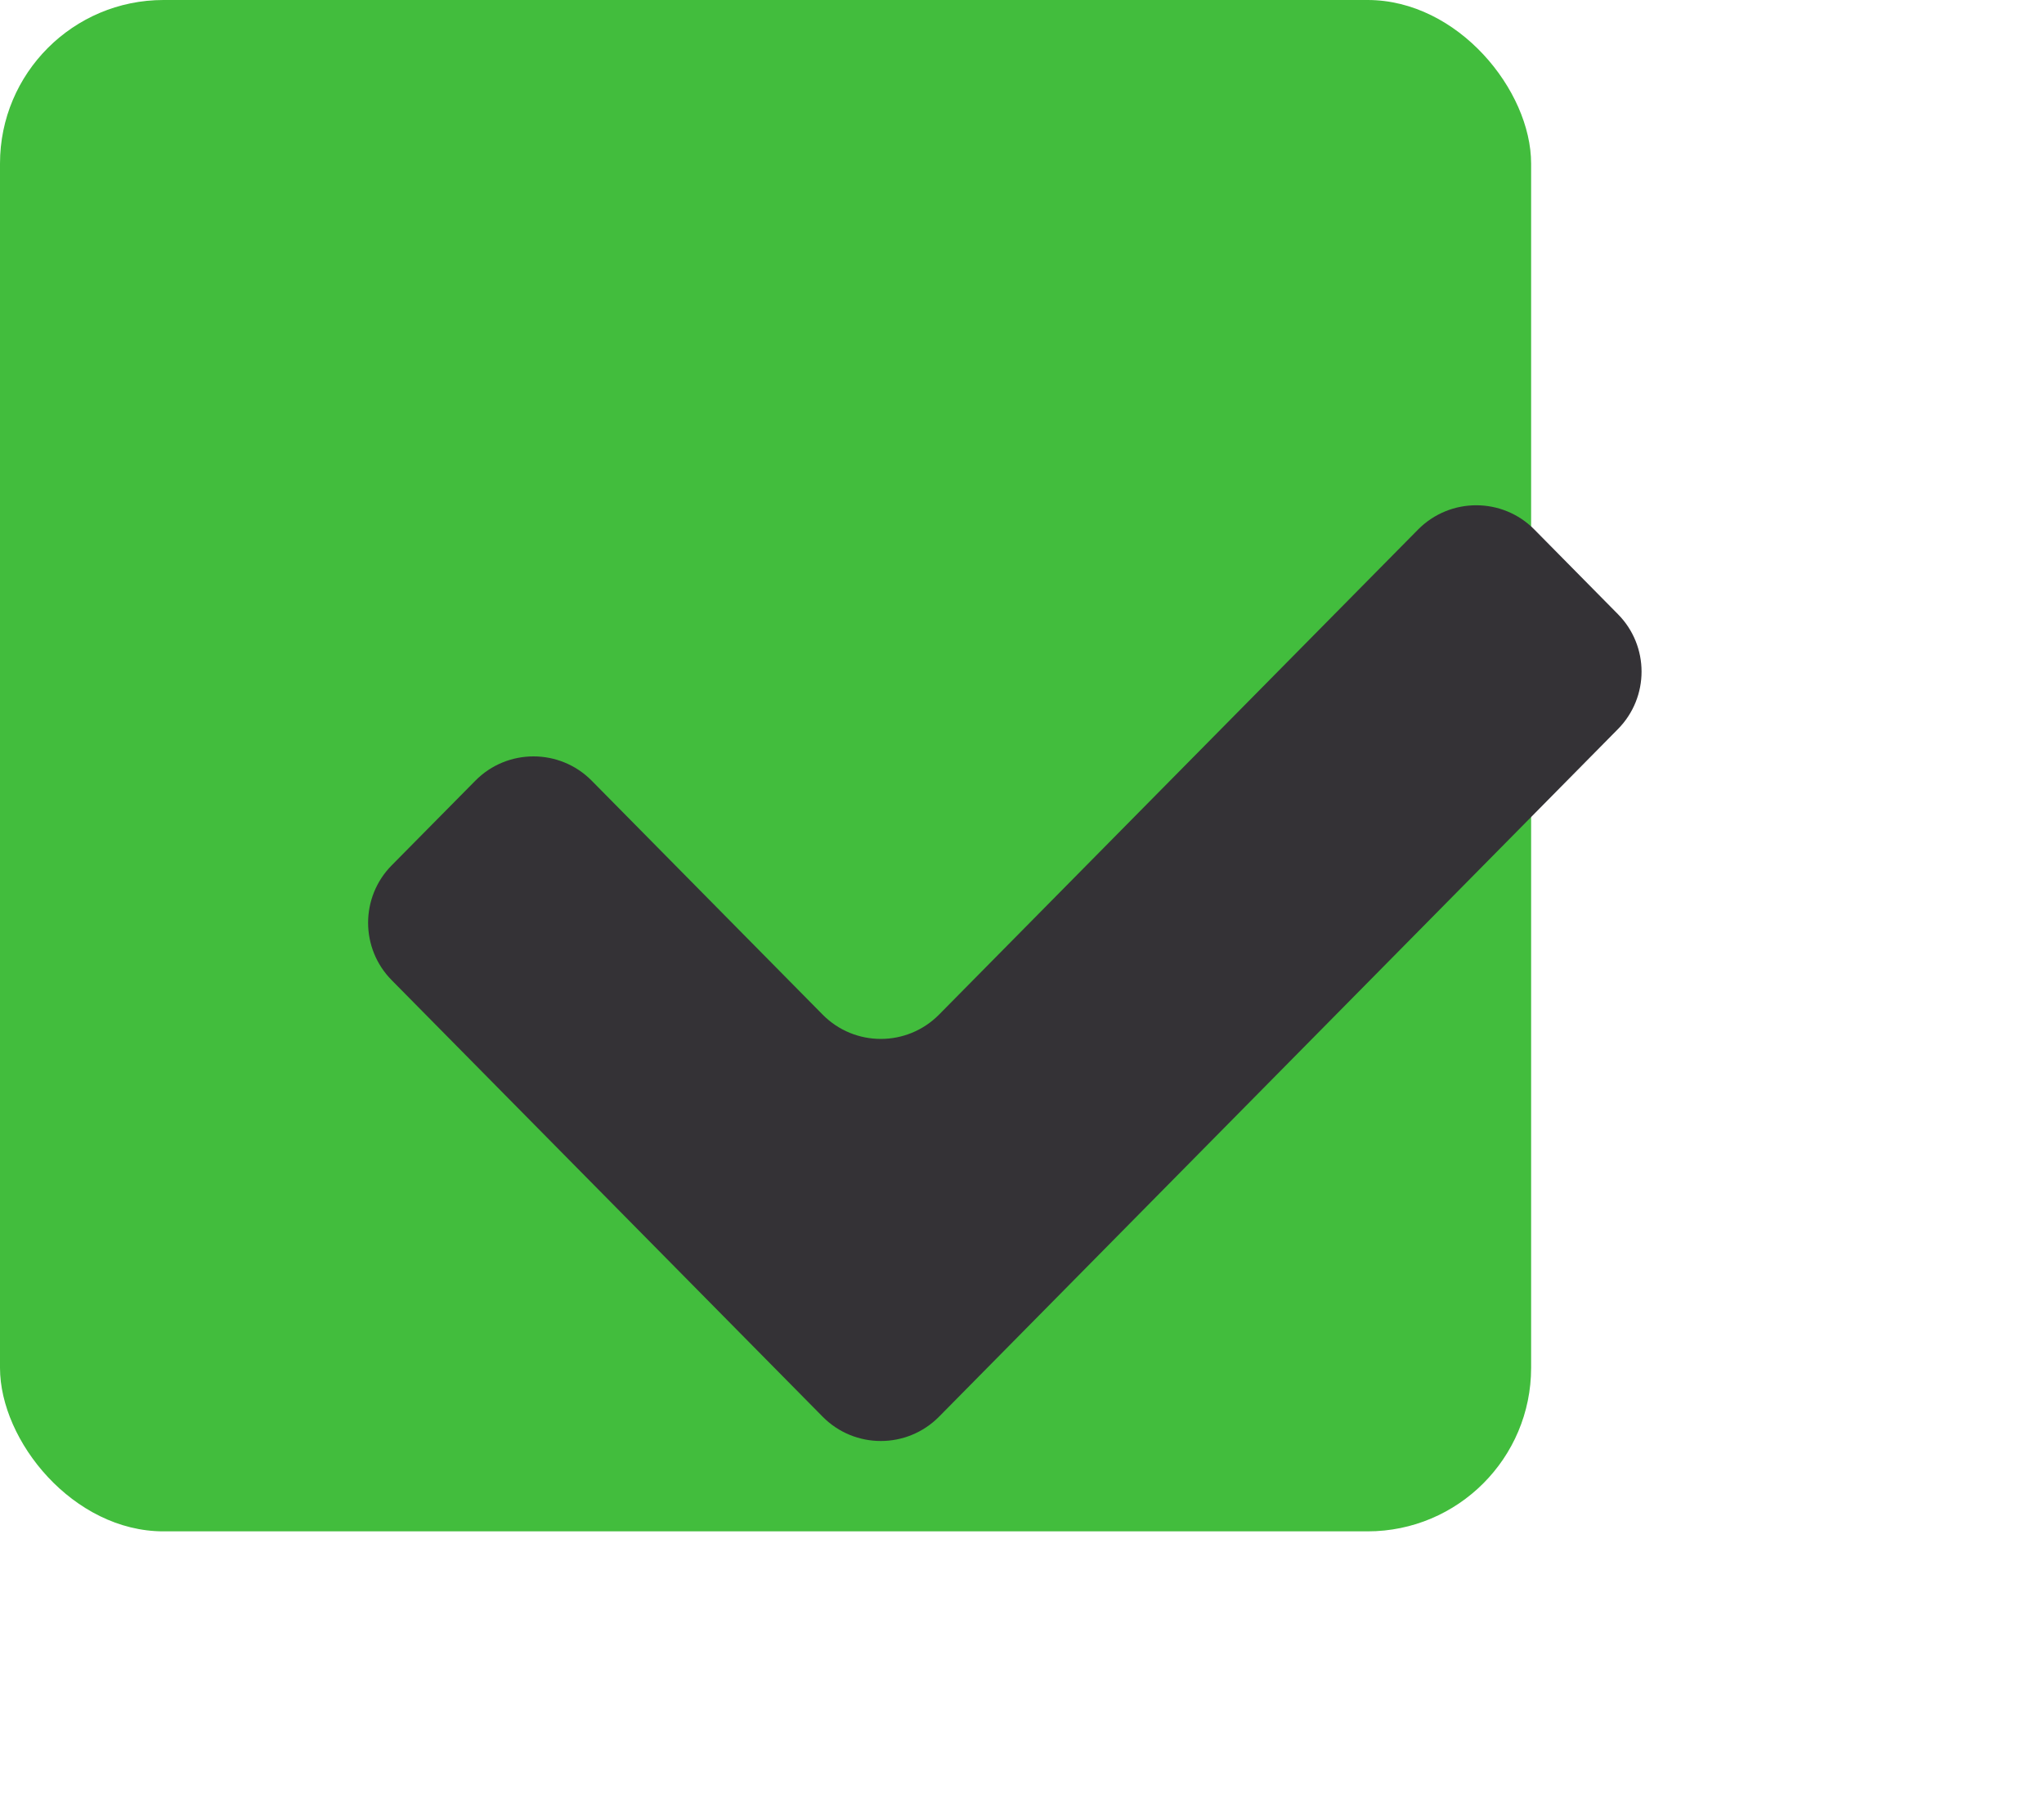 <svg width="25" height="22" viewBox="0 0 25 22" fill="none" xmlns="http://www.w3.org/2000/svg">
<rect width="18.727" height="18.727" rx="2" fill="#42BD3D"/>
<g filter="url(#filter0_d_1_334)">
<path d="M17.344 2.476L11.485 8.408C11.093 8.804 10.453 8.804 10.062 8.408L7.237 5.547C6.845 5.151 6.205 5.151 5.814 5.547L4.791 6.582C4.406 6.971 4.406 7.598 4.791 7.987L10.062 13.325C10.453 13.721 11.093 13.721 11.485 13.325L19.789 4.916C20.174 4.526 20.174 3.9 19.789 3.511L18.767 2.476C18.376 2.08 17.736 2.08 17.344 2.476Z" fill="#343236"/>
</g>
<defs>
<filter id="filter0_d_1_334" x="0.502" y="2.179" width="23.575" height="19.444" filterUnits="userSpaceOnUse" color-interpolation-filters="sRGB">
<feFlood flood-opacity="0" result="BackgroundImageFix"/>
<feColorMatrix in="SourceAlpha" type="matrix" values="0 0 0 0 0 0 0 0 0 0 0 0 0 0 0 0 0 0 127 0" result="hardAlpha"/>
<feOffset dy="4"/>
<feGaussianBlur stdDeviation="2"/>
<feComposite in2="hardAlpha" operator="out"/>
<feColorMatrix type="matrix" values="0 0 0 0 0 0 0 0 0 0 0 0 0 0 0 0 0 0 0.25 0"/>
<feBlend mode="normal" in2="BackgroundImageFix" result="effect1_dropShadow_1_334"/>
<feBlend mode="normal" in="SourceGraphic" in2="effect1_dropShadow_1_334" result="shape"/>
</filter>
</defs>
</svg>
